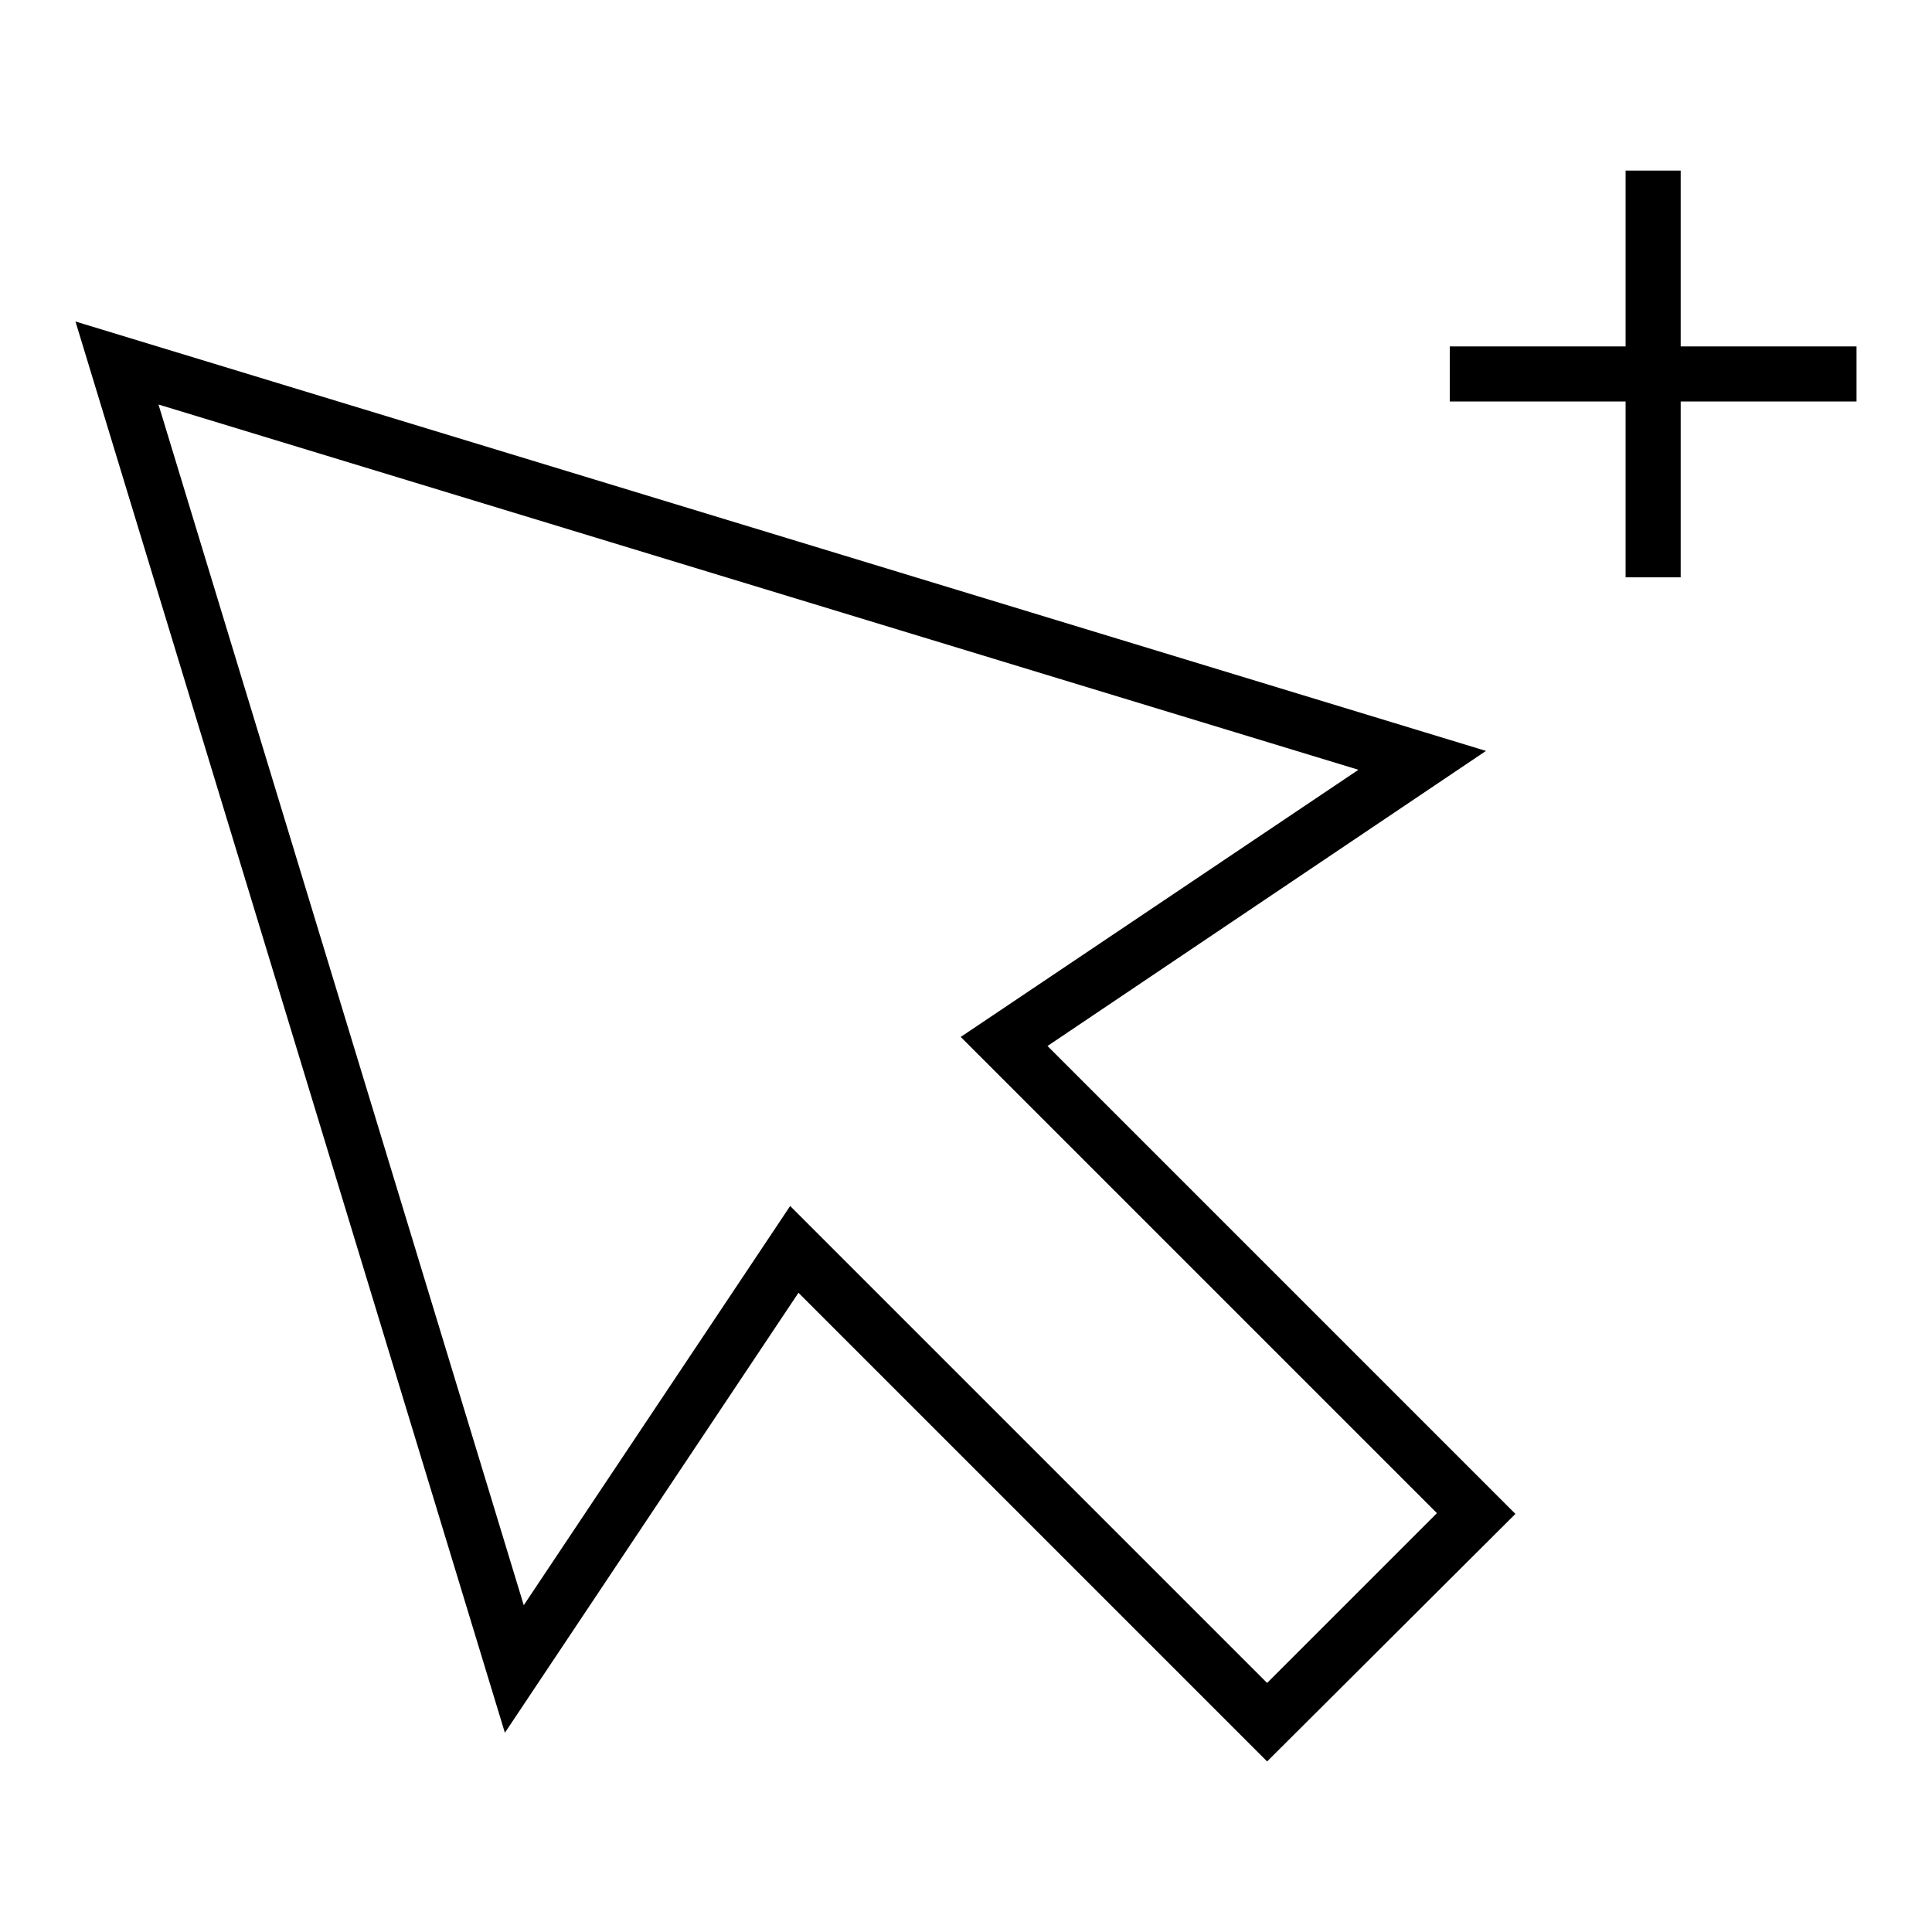 <?xml version="1.0" encoding="utf-8"?>
<!-- Svg Vector Icons : http://www.onlinewebfonts.com/icon -->
<!DOCTYPE svg PUBLIC "-//W3C//DTD SVG 1.1//EN" "http://www.w3.org/Graphics/SVG/1.1/DTD/svg11.dtd">
<svg version="1.1" xmlns="http://www.w3.org/2000/svg" xmlns:xlink="http://www.w3.org/1999/xlink" x="0px" y="0px" viewBox="0 0 256 256" enable-background="new 0 0 256 256" xml:space="preserve">
<g> <path fill="#000000" d="M167.9,233.4l-62.1-62.1l-38.9,58.3L10,42.6l186.9,56.9l-58.1,39.1l62,62L167.9,233.4L167.9,233.4z  M104.7,159.8l63.2,63.2l22.5-22.5l-63.1-63.1l52.7-35.4L21,53.6l48.4,159.1L104.7,159.8z M192.1,49.6H246 M192.1,45.9H246v7.3 h-53.9V45.9z M219,22.6v53.9 M215.4,22.6h7.3v53.9h-7.3V22.6z"/></g>
</svg>